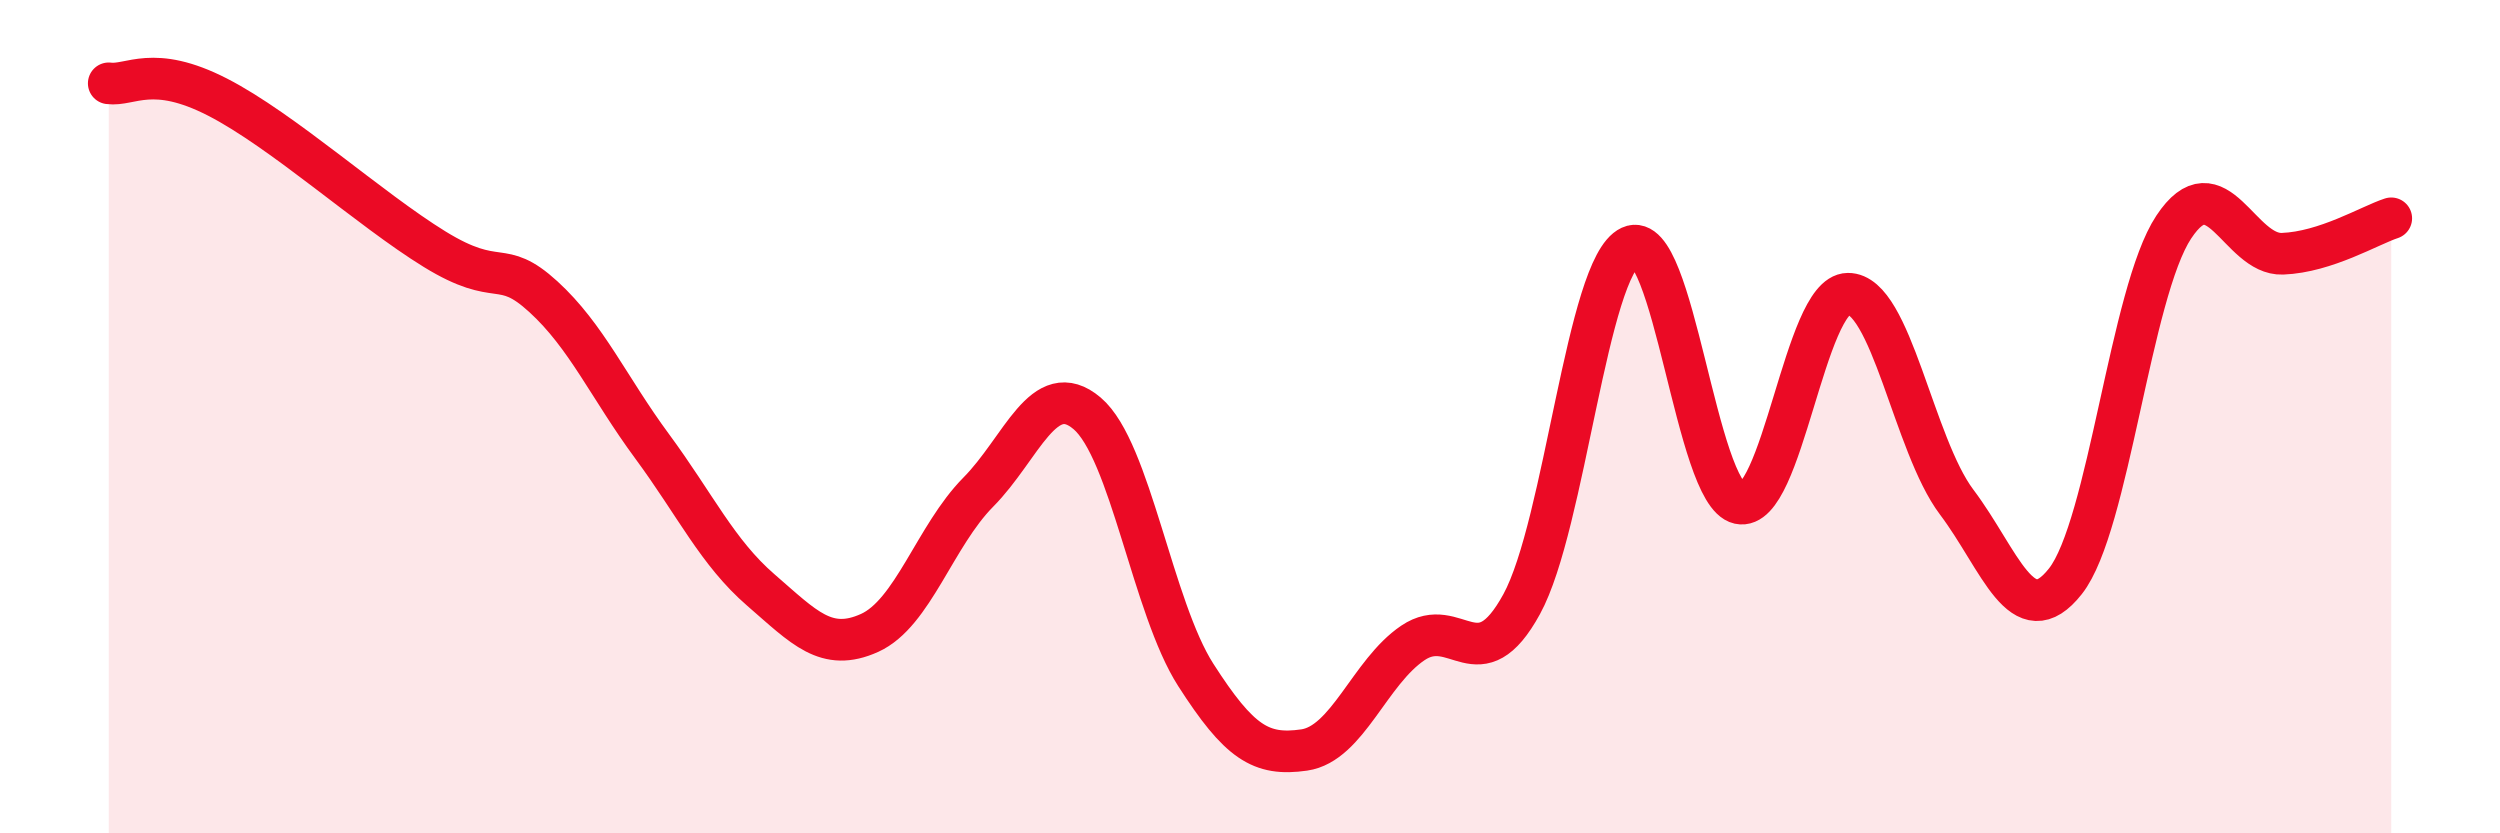 
    <svg width="60" height="20" viewBox="0 0 60 20" xmlns="http://www.w3.org/2000/svg">
      <path
        d="M 2.61,2 C 3.13,2.07 3.66,1.53 5.22,2.33 C 6.78,3.13 8.87,5.02 10.43,5.98 C 11.99,6.94 12,6.17 13.04,7.12 C 14.08,8.07 14.61,9.3 15.65,10.71 C 16.69,12.12 17.22,13.26 18.26,14.16 C 19.3,15.06 19.83,15.66 20.87,15.19 C 21.91,14.72 22.44,12.86 23.48,11.81 C 24.52,10.76 25.05,9.04 26.09,9.92 C 27.13,10.8 27.66,14.58 28.7,16.2 C 29.74,17.82 30.26,18.15 31.3,18 C 32.34,17.85 32.87,16.13 33.91,15.43 C 34.95,14.73 35.48,16.4 36.52,14.5 C 37.56,12.6 38.09,6.4 39.13,5.92 C 40.17,5.44 40.7,11.85 41.74,12.08 C 42.78,12.31 43.31,7.06 44.35,7.05 C 45.39,7.04 45.92,10.67 46.96,12.05 C 48,13.43 48.53,15.27 49.57,13.95 C 50.61,12.63 51.13,7.02 52.17,5.45 C 53.21,3.88 53.74,6.13 54.78,6.09 C 55.82,6.05 56.87,5.41 57.39,5.24L57.39 20L2.61 20Z"
        fill="#EB0A25"
        opacity="0.1"
        stroke-linecap="round"
        stroke-linejoin="round"
      />
      <path
        d="M 2.61,2 C 3.13,2.07 3.66,1.53 5.22,2.33 C 6.78,3.13 8.87,5.02 10.43,5.98 C 11.99,6.94 12,6.17 13.04,7.12 C 14.08,8.07 14.61,9.3 15.65,10.71 C 16.69,12.12 17.22,13.26 18.26,14.16 C 19.3,15.06 19.83,15.66 20.87,15.19 C 21.91,14.72 22.44,12.86 23.48,11.81 C 24.52,10.76 25.05,9.04 26.09,9.92 C 27.13,10.8 27.66,14.58 28.7,16.2 C 29.74,17.82 30.26,18.15 31.3,18 C 32.34,17.85 32.87,16.13 33.91,15.43 C 34.95,14.73 35.48,16.4 36.52,14.5 C 37.56,12.6 38.09,6.4 39.13,5.92 C 40.17,5.44 40.7,11.85 41.74,12.08 C 42.78,12.31 43.31,7.06 44.35,7.05 C 45.39,7.04 45.92,10.67 46.96,12.05 C 48,13.43 48.53,15.27 49.57,13.95 C 50.61,12.63 51.13,7.02 52.17,5.45 C 53.21,3.88 53.74,6.13 54.78,6.09 C 55.82,6.05 56.87,5.41 57.39,5.24"
        stroke="#EB0A25"
        stroke-width="1"
        fill="none"
        stroke-linecap="round"
        stroke-linejoin="round"
      />
    </svg>
  